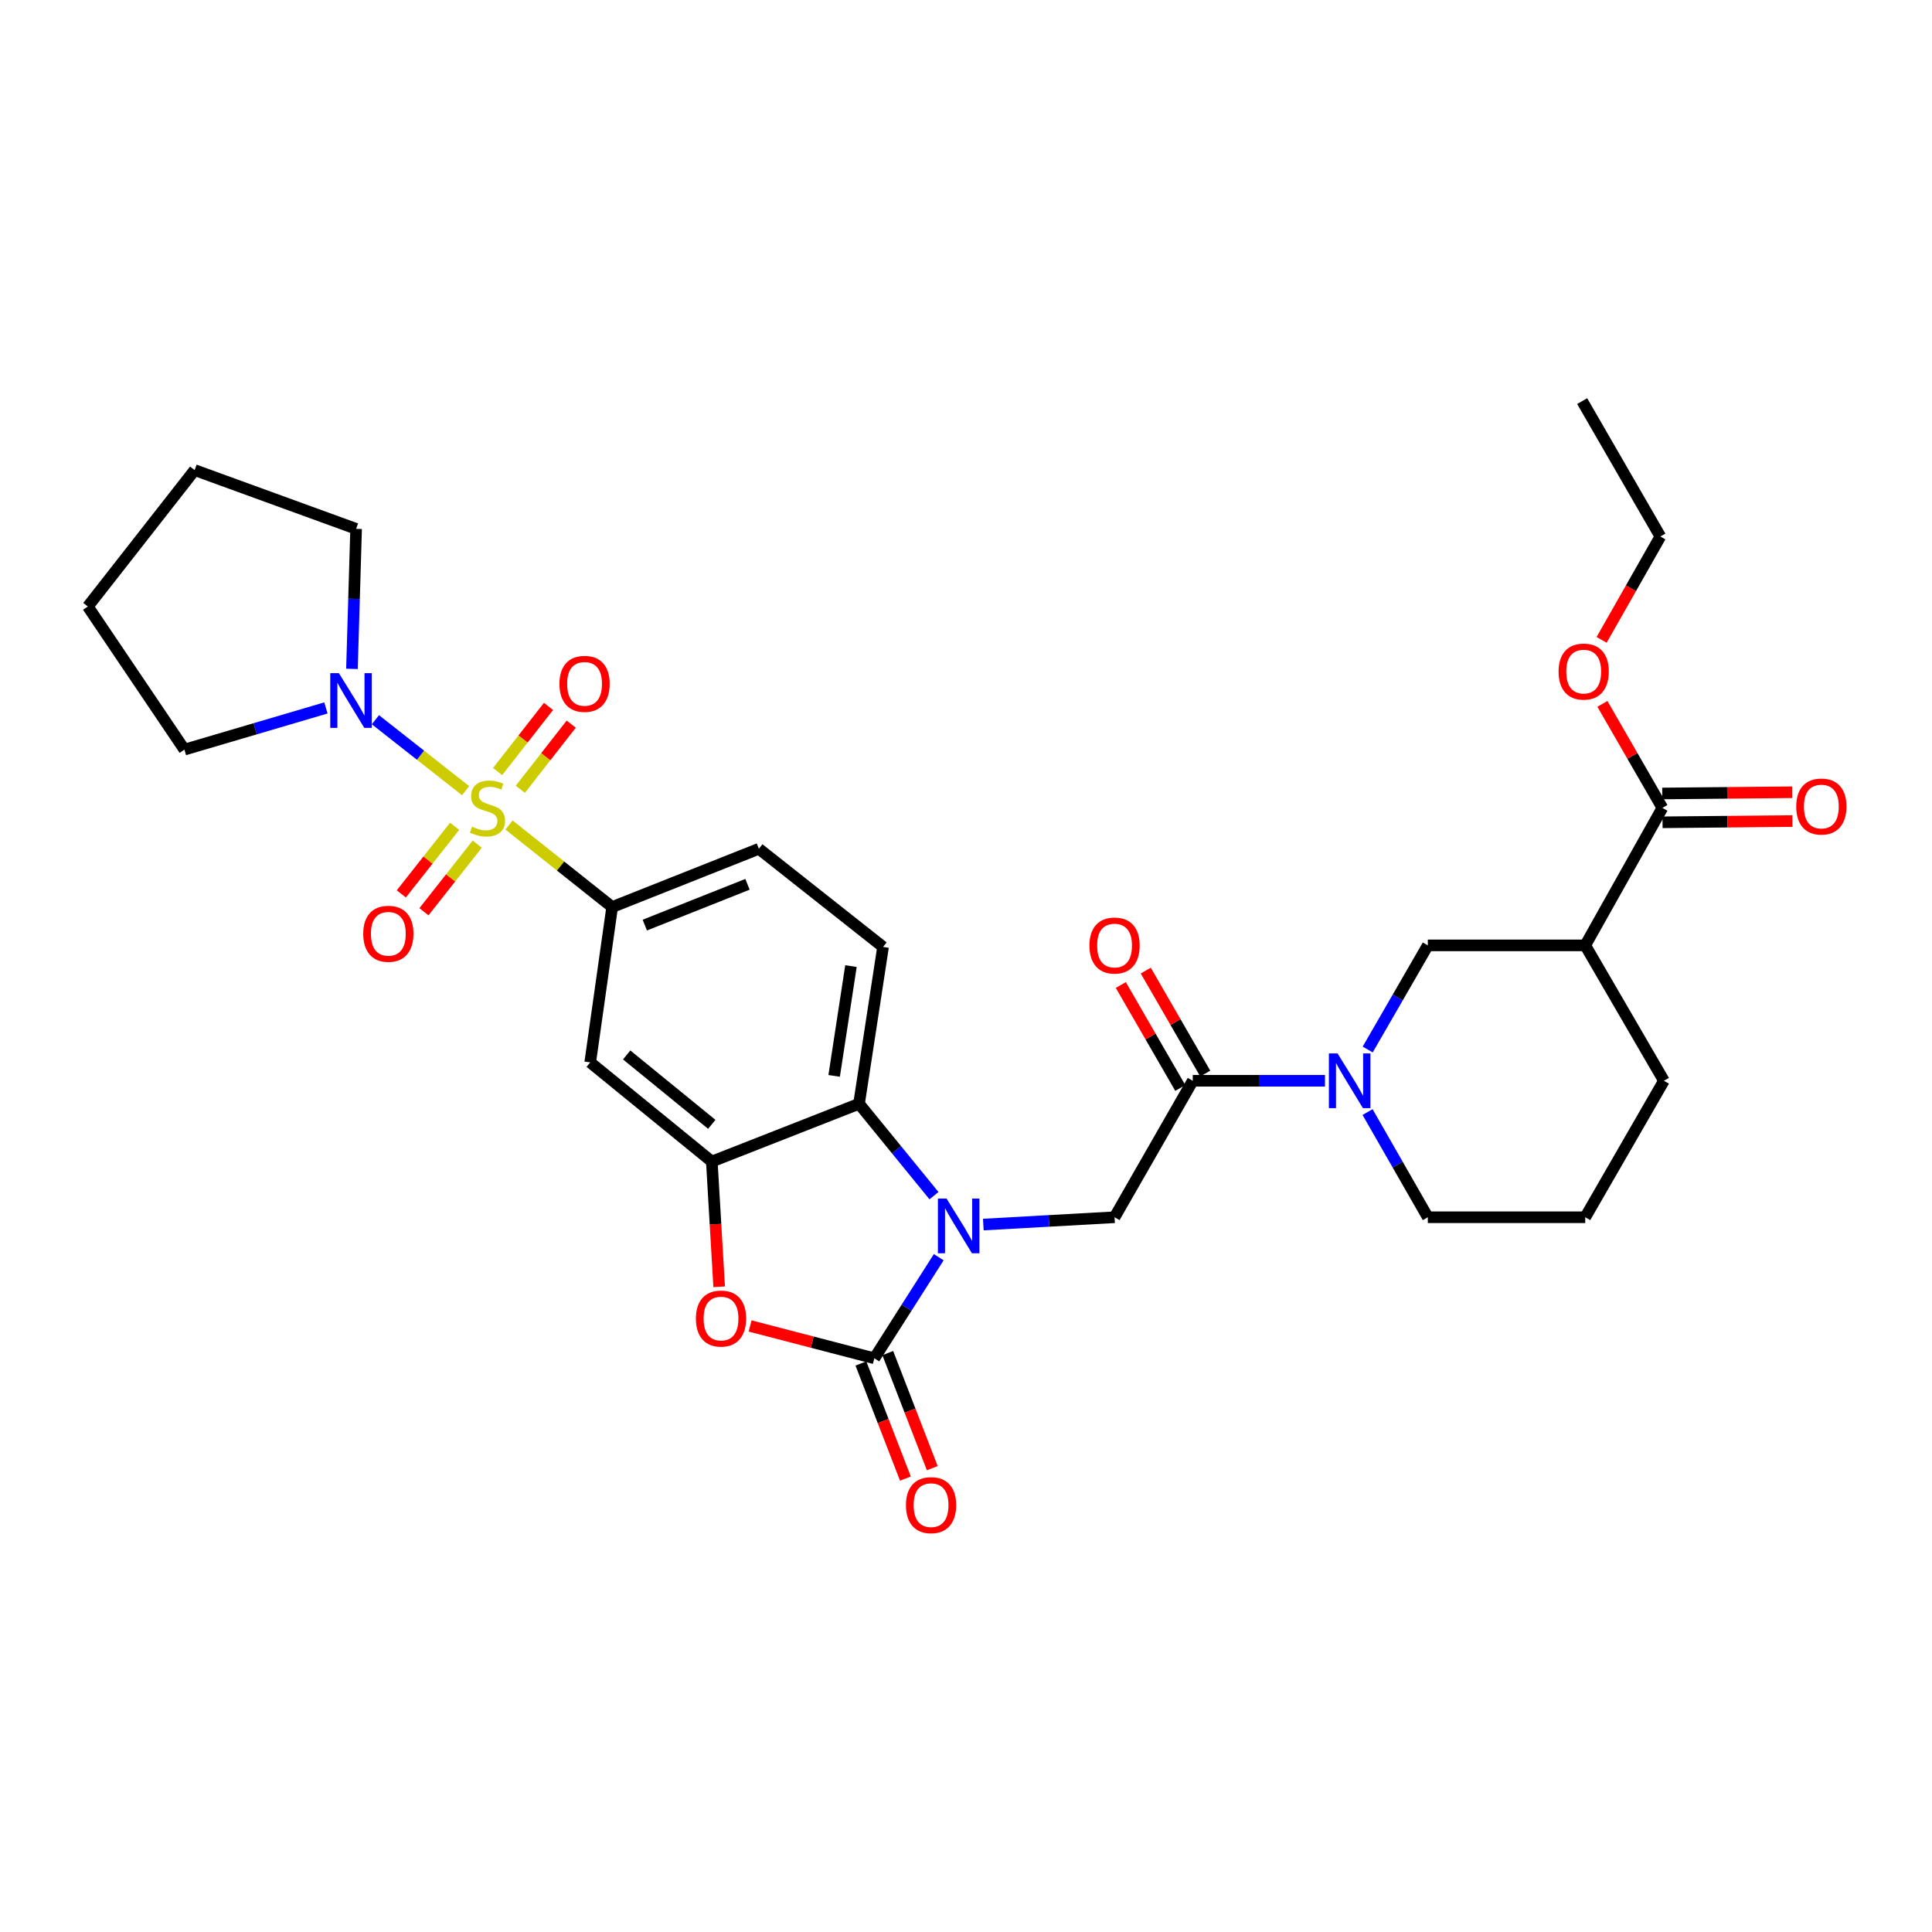 <?xml version='1.0' encoding='iso-8859-1'?>
<svg version='1.1' baseProfile='full'
              xmlns='http://www.w3.org/2000/svg'
                      xmlns:rdkit='http://www.rdkit.org/xml'
                      xmlns:xlink='http://www.w3.org/1999/xlink'
                  xml:space='preserve'
width='1000px' height='1000px' viewBox='0 0 1000 1000'>
<!-- END OF HEADER -->
<rect style='opacity:1.0;fill:#FFFFFF;stroke:none' width='1000' height='1000' x='0' y='0'> </rect>
<path class='bond-6' d='M 263.464,427.024 L 290.159,448.255' style='fill:none;fill-rule:evenodd;stroke:#CCCC00;stroke-width:6px;stroke-linecap:butt;stroke-linejoin:miter;stroke-opacity:1' />
<path class='bond-6' d='M 290.159,448.255 L 316.854,469.486' style='fill:none;fill-rule:evenodd;stroke:#000000;stroke-width:6px;stroke-linecap:butt;stroke-linejoin:miter;stroke-opacity:1' />
<path class='bond-9' d='M 240.996,409.253 L 217.654,390.891' style='fill:none;fill-rule:evenodd;stroke:#CCCC00;stroke-width:6px;stroke-linecap:butt;stroke-linejoin:miter;stroke-opacity:1' />
<path class='bond-9' d='M 217.654,390.891 L 194.311,372.529' style='fill:none;fill-rule:evenodd;stroke:#0000FF;stroke-width:6px;stroke-linecap:butt;stroke-linejoin:miter;stroke-opacity:1' />
<path class='bond-14' d='M 269.318,408.529 L 282.492,391.675' style='fill:none;fill-rule:evenodd;stroke:#CCCC00;stroke-width:6px;stroke-linecap:butt;stroke-linejoin:miter;stroke-opacity:1' />
<path class='bond-14' d='M 282.492,391.675 L 295.666,374.821' style='fill:none;fill-rule:evenodd;stroke:#FF0000;stroke-width:6px;stroke-linecap:butt;stroke-linejoin:miter;stroke-opacity:1' />
<path class='bond-14' d='M 257.567,399.344 L 270.741,382.49' style='fill:none;fill-rule:evenodd;stroke:#CCCC00;stroke-width:6px;stroke-linecap:butt;stroke-linejoin:miter;stroke-opacity:1' />
<path class='bond-14' d='M 270.741,382.49 L 283.915,365.636' style='fill:none;fill-rule:evenodd;stroke:#FF0000;stroke-width:6px;stroke-linecap:butt;stroke-linejoin:miter;stroke-opacity:1' />
<path class='bond-15' d='M 235.315,427.688 L 221.519,445.185' style='fill:none;fill-rule:evenodd;stroke:#CCCC00;stroke-width:6px;stroke-linecap:butt;stroke-linejoin:miter;stroke-opacity:1' />
<path class='bond-15' d='M 221.519,445.185 L 207.722,462.682' style='fill:none;fill-rule:evenodd;stroke:#FF0000;stroke-width:6px;stroke-linecap:butt;stroke-linejoin:miter;stroke-opacity:1' />
<path class='bond-15' d='M 247.027,436.923 L 233.23,454.42' style='fill:none;fill-rule:evenodd;stroke:#CCCC00;stroke-width:6px;stroke-linecap:butt;stroke-linejoin:miter;stroke-opacity:1' />
<path class='bond-15' d='M 233.23,454.42 L 219.434,471.917' style='fill:none;fill-rule:evenodd;stroke:#FF0000;stroke-width:6px;stroke-linecap:butt;stroke-linejoin:miter;stroke-opacity:1' />
<path class='bond-0' d='M 483.425,618.875 L 464.029,595.094' style='fill:none;fill-rule:evenodd;stroke:#0000FF;stroke-width:6px;stroke-linecap:butt;stroke-linejoin:miter;stroke-opacity:1' />
<path class='bond-0' d='M 464.029,595.094 L 444.633,571.313' style='fill:none;fill-rule:evenodd;stroke:#000000;stroke-width:6px;stroke-linecap:butt;stroke-linejoin:miter;stroke-opacity:1' />
<path class='bond-8' d='M 508.965,633.832 L 542.93,631.938' style='fill:none;fill-rule:evenodd;stroke:#0000FF;stroke-width:6px;stroke-linecap:butt;stroke-linejoin:miter;stroke-opacity:1' />
<path class='bond-8' d='M 542.93,631.938 L 576.894,630.044' style='fill:none;fill-rule:evenodd;stroke:#000000;stroke-width:6px;stroke-linecap:butt;stroke-linejoin:miter;stroke-opacity:1' />
<path class='bond-33' d='M 485.888,650.734 L 469.221,676.889' style='fill:none;fill-rule:evenodd;stroke:#0000FF;stroke-width:6px;stroke-linecap:butt;stroke-linejoin:miter;stroke-opacity:1' />
<path class='bond-33' d='M 469.221,676.889 L 452.554,703.044' style='fill:none;fill-rule:evenodd;stroke:#000000;stroke-width:6px;stroke-linecap:butt;stroke-linejoin:miter;stroke-opacity:1' />
<path class='bond-1' d='M 452.554,703.044 L 420.402,694.681' style='fill:none;fill-rule:evenodd;stroke:#000000;stroke-width:6px;stroke-linecap:butt;stroke-linejoin:miter;stroke-opacity:1' />
<path class='bond-1' d='M 420.402,694.681 L 388.249,686.318' style='fill:none;fill-rule:evenodd;stroke:#FF0000;stroke-width:6px;stroke-linecap:butt;stroke-linejoin:miter;stroke-opacity:1' />
<path class='bond-17' d='M 445.599,705.734 L 457.119,735.523' style='fill:none;fill-rule:evenodd;stroke:#000000;stroke-width:6px;stroke-linecap:butt;stroke-linejoin:miter;stroke-opacity:1' />
<path class='bond-17' d='M 457.119,735.523 L 468.639,765.311' style='fill:none;fill-rule:evenodd;stroke:#FF0000;stroke-width:6px;stroke-linecap:butt;stroke-linejoin:miter;stroke-opacity:1' />
<path class='bond-17' d='M 459.51,700.354 L 471.03,730.143' style='fill:none;fill-rule:evenodd;stroke:#000000;stroke-width:6px;stroke-linecap:butt;stroke-linejoin:miter;stroke-opacity:1' />
<path class='bond-17' d='M 471.03,730.143 L 482.55,759.932' style='fill:none;fill-rule:evenodd;stroke:#FF0000;stroke-width:6px;stroke-linecap:butt;stroke-linejoin:miter;stroke-opacity:1' />
<path class='bond-2' d='M 372.239,666.05 L 370.337,633.634' style='fill:none;fill-rule:evenodd;stroke:#FF0000;stroke-width:6px;stroke-linecap:butt;stroke-linejoin:miter;stroke-opacity:1' />
<path class='bond-2' d='M 370.337,633.634 L 368.435,601.217' style='fill:none;fill-rule:evenodd;stroke:#000000;stroke-width:6px;stroke-linecap:butt;stroke-linejoin:miter;stroke-opacity:1' />
<path class='bond-3' d='M 368.435,601.217 L 305.494,549.894' style='fill:none;fill-rule:evenodd;stroke:#000000;stroke-width:6px;stroke-linecap:butt;stroke-linejoin:miter;stroke-opacity:1' />
<path class='bond-3' d='M 368.419,581.96 L 324.361,546.033' style='fill:none;fill-rule:evenodd;stroke:#000000;stroke-width:6px;stroke-linecap:butt;stroke-linejoin:miter;stroke-opacity:1' />
<path class='bond-32' d='M 368.435,601.217 L 444.633,571.313' style='fill:none;fill-rule:evenodd;stroke:#000000;stroke-width:6px;stroke-linecap:butt;stroke-linejoin:miter;stroke-opacity:1' />
<path class='bond-4' d='M 444.633,571.313 L 457.062,490.127' style='fill:none;fill-rule:evenodd;stroke:#000000;stroke-width:6px;stroke-linecap:butt;stroke-linejoin:miter;stroke-opacity:1' />
<path class='bond-4' d='M 431.754,556.878 L 440.454,500.048' style='fill:none;fill-rule:evenodd;stroke:#000000;stroke-width:6px;stroke-linecap:butt;stroke-linejoin:miter;stroke-opacity:1' />
<path class='bond-5' d='M 685.804,559.406 L 651.587,559.406' style='fill:none;fill-rule:evenodd;stroke:#0000FF;stroke-width:6px;stroke-linecap:butt;stroke-linejoin:miter;stroke-opacity:1' />
<path class='bond-5' d='M 651.587,559.406 L 617.371,559.406' style='fill:none;fill-rule:evenodd;stroke:#000000;stroke-width:6px;stroke-linecap:butt;stroke-linejoin:miter;stroke-opacity:1' />
<path class='bond-12' d='M 707.917,543.223 L 723.476,516.273' style='fill:none;fill-rule:evenodd;stroke:#0000FF;stroke-width:6px;stroke-linecap:butt;stroke-linejoin:miter;stroke-opacity:1' />
<path class='bond-12' d='M 723.476,516.273 L 739.034,489.323' style='fill:none;fill-rule:evenodd;stroke:#000000;stroke-width:6px;stroke-linecap:butt;stroke-linejoin:miter;stroke-opacity:1' />
<path class='bond-22' d='M 707.85,575.601 L 723.442,602.823' style='fill:none;fill-rule:evenodd;stroke:#0000FF;stroke-width:6px;stroke-linecap:butt;stroke-linejoin:miter;stroke-opacity:1' />
<path class='bond-22' d='M 723.442,602.823 L 739.034,630.044' style='fill:none;fill-rule:evenodd;stroke:#000000;stroke-width:6px;stroke-linecap:butt;stroke-linejoin:miter;stroke-opacity:1' />
<path class='bond-11' d='M 316.854,469.486 L 305.494,549.894' style='fill:none;fill-rule:evenodd;stroke:#000000;stroke-width:6px;stroke-linecap:butt;stroke-linejoin:miter;stroke-opacity:1' />
<path class='bond-18' d='M 316.854,469.486 L 392.787,439.334' style='fill:none;fill-rule:evenodd;stroke:#000000;stroke-width:6px;stroke-linecap:butt;stroke-linejoin:miter;stroke-opacity:1' />
<path class='bond-18' d='M 333.749,478.825 L 386.902,457.718' style='fill:none;fill-rule:evenodd;stroke:#000000;stroke-width:6px;stroke-linecap:butt;stroke-linejoin:miter;stroke-opacity:1' />
<path class='bond-7' d='M 617.371,559.406 L 576.894,630.044' style='fill:none;fill-rule:evenodd;stroke:#000000;stroke-width:6px;stroke-linecap:butt;stroke-linejoin:miter;stroke-opacity:1' />
<path class='bond-19' d='M 623.829,555.676 L 608.437,529.026' style='fill:none;fill-rule:evenodd;stroke:#000000;stroke-width:6px;stroke-linecap:butt;stroke-linejoin:miter;stroke-opacity:1' />
<path class='bond-19' d='M 608.437,529.026 L 593.045,502.377' style='fill:none;fill-rule:evenodd;stroke:#FF0000;stroke-width:6px;stroke-linecap:butt;stroke-linejoin:miter;stroke-opacity:1' />
<path class='bond-19' d='M 610.913,563.136 L 595.521,536.486' style='fill:none;fill-rule:evenodd;stroke:#000000;stroke-width:6px;stroke-linecap:butt;stroke-linejoin:miter;stroke-opacity:1' />
<path class='bond-19' d='M 595.521,536.486 L 580.13,509.836' style='fill:none;fill-rule:evenodd;stroke:#FF0000;stroke-width:6px;stroke-linecap:butt;stroke-linejoin:miter;stroke-opacity:1' />
<path class='bond-24' d='M 182.17,346.214 L 183.245,309.972' style='fill:none;fill-rule:evenodd;stroke:#0000FF;stroke-width:6px;stroke-linecap:butt;stroke-linejoin:miter;stroke-opacity:1' />
<path class='bond-24' d='M 183.245,309.972 L 184.32,273.73' style='fill:none;fill-rule:evenodd;stroke:#000000;stroke-width:6px;stroke-linecap:butt;stroke-linejoin:miter;stroke-opacity:1' />
<path class='bond-25' d='M 168.697,366.423 L 132.075,377.212' style='fill:none;fill-rule:evenodd;stroke:#0000FF;stroke-width:6px;stroke-linecap:butt;stroke-linejoin:miter;stroke-opacity:1' />
<path class='bond-25' d='M 132.075,377.212 L 95.452,388.002' style='fill:none;fill-rule:evenodd;stroke:#000000;stroke-width:6px;stroke-linecap:butt;stroke-linejoin:miter;stroke-opacity:1' />
<path class='bond-10' d='M 820.519,489.323 L 739.034,489.323' style='fill:none;fill-rule:evenodd;stroke:#000000;stroke-width:6px;stroke-linecap:butt;stroke-linejoin:miter;stroke-opacity:1' />
<path class='bond-13' d='M 820.519,489.323 L 860.449,418.163' style='fill:none;fill-rule:evenodd;stroke:#000000;stroke-width:6px;stroke-linecap:butt;stroke-linejoin:miter;stroke-opacity:1' />
<path class='bond-34' d='M 820.519,489.323 L 861.245,559.406' style='fill:none;fill-rule:evenodd;stroke:#000000;stroke-width:6px;stroke-linecap:butt;stroke-linejoin:miter;stroke-opacity:1' />
<path class='bond-20' d='M 860.521,425.62 L 894.132,425.298' style='fill:none;fill-rule:evenodd;stroke:#000000;stroke-width:6px;stroke-linecap:butt;stroke-linejoin:miter;stroke-opacity:1' />
<path class='bond-20' d='M 894.132,425.298 L 927.743,424.977' style='fill:none;fill-rule:evenodd;stroke:#FF0000;stroke-width:6px;stroke-linecap:butt;stroke-linejoin:miter;stroke-opacity:1' />
<path class='bond-20' d='M 860.378,410.706 L 893.989,410.384' style='fill:none;fill-rule:evenodd;stroke:#000000;stroke-width:6px;stroke-linecap:butt;stroke-linejoin:miter;stroke-opacity:1' />
<path class='bond-20' d='M 893.989,410.384 L 927.601,410.063' style='fill:none;fill-rule:evenodd;stroke:#FF0000;stroke-width:6px;stroke-linecap:butt;stroke-linejoin:miter;stroke-opacity:1' />
<path class='bond-21' d='M 860.449,418.163 L 844.926,391.243' style='fill:none;fill-rule:evenodd;stroke:#000000;stroke-width:6px;stroke-linecap:butt;stroke-linejoin:miter;stroke-opacity:1' />
<path class='bond-21' d='M 844.926,391.243 L 829.402,364.323' style='fill:none;fill-rule:evenodd;stroke:#FF0000;stroke-width:6px;stroke-linecap:butt;stroke-linejoin:miter;stroke-opacity:1' />
<path class='bond-16' d='M 457.062,490.127 L 392.787,439.334' style='fill:none;fill-rule:evenodd;stroke:#000000;stroke-width:6px;stroke-linecap:butt;stroke-linejoin:miter;stroke-opacity:1' />
<path class='bond-27' d='M 828.996,331.197 L 844.201,304.448' style='fill:none;fill-rule:evenodd;stroke:#FF0000;stroke-width:6px;stroke-linecap:butt;stroke-linejoin:miter;stroke-opacity:1' />
<path class='bond-27' d='M 844.201,304.448 L 859.405,277.699' style='fill:none;fill-rule:evenodd;stroke:#000000;stroke-width:6px;stroke-linecap:butt;stroke-linejoin:miter;stroke-opacity:1' />
<path class='bond-26' d='M 739.034,630.044 L 820.519,630.044' style='fill:none;fill-rule:evenodd;stroke:#000000;stroke-width:6px;stroke-linecap:butt;stroke-linejoin:miter;stroke-opacity:1' />
<path class='bond-23' d='M 861.245,559.406 L 820.519,630.044' style='fill:none;fill-rule:evenodd;stroke:#000000;stroke-width:6px;stroke-linecap:butt;stroke-linejoin:miter;stroke-opacity:1' />
<path class='bond-28' d='M 184.32,273.73 L 100.747,243.32' style='fill:none;fill-rule:evenodd;stroke:#000000;stroke-width:6px;stroke-linecap:butt;stroke-linejoin:miter;stroke-opacity:1' />
<path class='bond-29' d='M 95.452,388.002 L 45.455,313.933' style='fill:none;fill-rule:evenodd;stroke:#000000;stroke-width:6px;stroke-linecap:butt;stroke-linejoin:miter;stroke-opacity:1' />
<path class='bond-30' d='M 859.405,277.699 L 818.936,207.607' style='fill:none;fill-rule:evenodd;stroke:#000000;stroke-width:6px;stroke-linecap:butt;stroke-linejoin:miter;stroke-opacity:1' />
<path class='bond-31' d='M 100.747,243.32 L 45.455,313.933' style='fill:none;fill-rule:evenodd;stroke:#000000;stroke-width:6px;stroke-linecap:butt;stroke-linejoin:miter;stroke-opacity:1' />
<path  class='atom-0' d='M 244.323 427.883
Q 244.643 428.003, 245.963 428.563
Q 247.283 429.123, 248.723 429.483
Q 250.203 429.803, 251.643 429.803
Q 254.323 429.803, 255.883 428.523
Q 257.443 427.203, 257.443 424.923
Q 257.443 423.363, 256.643 422.403
Q 255.883 421.443, 254.683 420.923
Q 253.483 420.403, 251.483 419.803
Q 248.963 419.043, 247.443 418.323
Q 245.963 417.603, 244.883 416.083
Q 243.843 414.563, 243.843 412.003
Q 243.843 408.443, 246.243 406.243
Q 248.683 404.043, 253.483 404.043
Q 256.763 404.043, 260.483 405.603
L 259.563 408.683
Q 256.163 407.283, 253.603 407.283
Q 250.843 407.283, 249.323 408.443
Q 247.803 409.563, 247.843 411.523
Q 247.843 413.043, 248.603 413.963
Q 249.403 414.883, 250.523 415.403
Q 251.683 415.923, 253.603 416.523
Q 256.163 417.323, 257.683 418.123
Q 259.203 418.923, 260.283 420.563
Q 261.403 422.163, 261.403 424.923
Q 261.403 428.843, 258.763 430.963
Q 256.163 433.043, 251.803 433.043
Q 249.283 433.043, 247.363 432.483
Q 245.483 431.963, 243.243 431.043
L 244.323 427.883
' fill='#CCCC00'/>
<path  class='atom-1' d='M 489.945 620.384
L 499.225 635.384
Q 500.145 636.864, 501.625 639.544
Q 503.105 642.224, 503.185 642.384
L 503.185 620.384
L 506.945 620.384
L 506.945 648.704
L 503.065 648.704
L 493.105 632.304
Q 491.945 630.384, 490.705 628.184
Q 489.505 625.984, 489.145 625.304
L 489.145 648.704
L 485.465 648.704
L 485.465 620.384
L 489.945 620.384
' fill='#0000FF'/>
<path  class='atom-3' d='M 360.199 682.483
Q 360.199 675.683, 363.559 671.883
Q 366.919 668.083, 373.199 668.083
Q 379.479 668.083, 382.839 671.883
Q 386.199 675.683, 386.199 682.483
Q 386.199 689.363, 382.799 693.283
Q 379.399 697.163, 373.199 697.163
Q 366.959 697.163, 363.559 693.283
Q 360.199 689.403, 360.199 682.483
M 373.199 693.963
Q 377.519 693.963, 379.839 691.083
Q 382.199 688.163, 382.199 682.483
Q 382.199 676.923, 379.839 674.123
Q 377.519 671.283, 373.199 671.283
Q 368.879 671.283, 366.519 674.083
Q 364.199 676.883, 364.199 682.483
Q 364.199 688.203, 366.519 691.083
Q 368.879 693.963, 373.199 693.963
' fill='#FF0000'/>
<path  class='atom-6' d='M 692.314 545.246
L 701.594 560.246
Q 702.514 561.726, 703.994 564.406
Q 705.474 567.086, 705.554 567.246
L 705.554 545.246
L 709.314 545.246
L 709.314 573.566
L 705.434 573.566
L 695.474 557.166
Q 694.314 555.246, 693.074 553.046
Q 691.874 550.846, 691.514 550.166
L 691.514 573.566
L 687.834 573.566
L 687.834 545.246
L 692.314 545.246
' fill='#0000FF'/>
<path  class='atom-10' d='M 175.425 348.437
L 184.705 363.437
Q 185.625 364.917, 187.105 367.597
Q 188.585 370.277, 188.665 370.437
L 188.665 348.437
L 192.425 348.437
L 192.425 376.757
L 188.545 376.757
L 178.585 360.357
Q 177.425 358.437, 176.185 356.237
Q 174.985 354.037, 174.625 353.357
L 174.625 376.757
L 170.945 376.757
L 170.945 348.437
L 175.425 348.437
' fill='#0000FF'/>
<path  class='atom-15' d='M 289.569 353.96
Q 289.569 347.16, 292.929 343.36
Q 296.289 339.56, 302.569 339.56
Q 308.849 339.56, 312.209 343.36
Q 315.569 347.16, 315.569 353.96
Q 315.569 360.84, 312.169 364.76
Q 308.769 368.64, 302.569 368.64
Q 296.329 368.64, 292.929 364.76
Q 289.569 360.88, 289.569 353.96
M 302.569 365.44
Q 306.889 365.44, 309.209 362.56
Q 311.569 359.64, 311.569 353.96
Q 311.569 348.4, 309.209 345.6
Q 306.889 342.76, 302.569 342.76
Q 298.249 342.76, 295.889 345.56
Q 293.569 348.36, 293.569 353.96
Q 293.569 359.68, 295.889 362.56
Q 298.249 365.44, 302.569 365.44
' fill='#FF0000'/>
<path  class='atom-16' d='M 188.008 483.321
Q 188.008 476.521, 191.368 472.721
Q 194.728 468.921, 201.008 468.921
Q 207.288 468.921, 210.648 472.721
Q 214.008 476.521, 214.008 483.321
Q 214.008 490.201, 210.608 494.121
Q 207.208 498.001, 201.008 498.001
Q 194.768 498.001, 191.368 494.121
Q 188.008 490.241, 188.008 483.321
M 201.008 494.801
Q 205.328 494.801, 207.648 491.921
Q 210.008 489.001, 210.008 483.321
Q 210.008 477.761, 207.648 474.961
Q 205.328 472.121, 201.008 472.121
Q 196.688 472.121, 194.328 474.921
Q 192.008 477.721, 192.008 483.321
Q 192.008 489.041, 194.328 491.921
Q 196.688 494.801, 201.008 494.801
' fill='#FF0000'/>
<path  class='atom-18' d='M 468.92 779.057
Q 468.92 772.257, 472.28 768.457
Q 475.64 764.657, 481.92 764.657
Q 488.2 764.657, 491.56 768.457
Q 494.92 772.257, 494.92 779.057
Q 494.92 785.937, 491.52 789.857
Q 488.12 793.737, 481.92 793.737
Q 475.68 793.737, 472.28 789.857
Q 468.92 785.977, 468.92 779.057
M 481.92 790.537
Q 486.24 790.537, 488.56 787.657
Q 490.92 784.737, 490.92 779.057
Q 490.92 773.497, 488.56 770.697
Q 486.24 767.857, 481.92 767.857
Q 477.6 767.857, 475.24 770.657
Q 472.92 773.457, 472.92 779.057
Q 472.92 784.777, 475.24 787.657
Q 477.6 790.537, 481.92 790.537
' fill='#FF0000'/>
<path  class='atom-20' d='M 563.894 489.403
Q 563.894 482.603, 567.254 478.803
Q 570.614 475.003, 576.894 475.003
Q 583.174 475.003, 586.534 478.803
Q 589.894 482.603, 589.894 489.403
Q 589.894 496.283, 586.494 500.203
Q 583.094 504.083, 576.894 504.083
Q 570.654 504.083, 567.254 500.203
Q 563.894 496.323, 563.894 489.403
M 576.894 500.883
Q 581.214 500.883, 583.534 498.003
Q 585.894 495.083, 585.894 489.403
Q 585.894 483.843, 583.534 481.043
Q 581.214 478.203, 576.894 478.203
Q 572.574 478.203, 570.214 481.003
Q 567.894 483.803, 567.894 489.403
Q 567.894 495.123, 570.214 498.003
Q 572.574 500.883, 576.894 500.883
' fill='#FF0000'/>
<path  class='atom-21' d='M 929.729 417.456
Q 929.729 410.656, 933.089 406.856
Q 936.449 403.056, 942.729 403.056
Q 949.009 403.056, 952.369 406.856
Q 955.729 410.656, 955.729 417.456
Q 955.729 424.336, 952.329 428.256
Q 948.929 432.136, 942.729 432.136
Q 936.489 432.136, 933.089 428.256
Q 929.729 424.376, 929.729 417.456
M 942.729 428.936
Q 947.049 428.936, 949.369 426.056
Q 951.729 423.136, 951.729 417.456
Q 951.729 411.896, 949.369 409.096
Q 947.049 406.256, 942.729 406.256
Q 938.409 406.256, 936.049 409.056
Q 933.729 411.856, 933.729 417.456
Q 933.729 423.176, 936.049 426.056
Q 938.409 428.936, 942.729 428.936
' fill='#FF0000'/>
<path  class='atom-22' d='M 806.715 347.605
Q 806.715 340.805, 810.075 337.005
Q 813.435 333.205, 819.715 333.205
Q 825.995 333.205, 829.355 337.005
Q 832.715 340.805, 832.715 347.605
Q 832.715 354.485, 829.315 358.405
Q 825.915 362.285, 819.715 362.285
Q 813.475 362.285, 810.075 358.405
Q 806.715 354.525, 806.715 347.605
M 819.715 359.085
Q 824.035 359.085, 826.355 356.205
Q 828.715 353.285, 828.715 347.605
Q 828.715 342.045, 826.355 339.245
Q 824.035 336.405, 819.715 336.405
Q 815.395 336.405, 813.035 339.205
Q 810.715 342.005, 810.715 347.605
Q 810.715 353.325, 813.035 356.205
Q 815.395 359.085, 819.715 359.085
' fill='#FF0000'/>
</svg>
